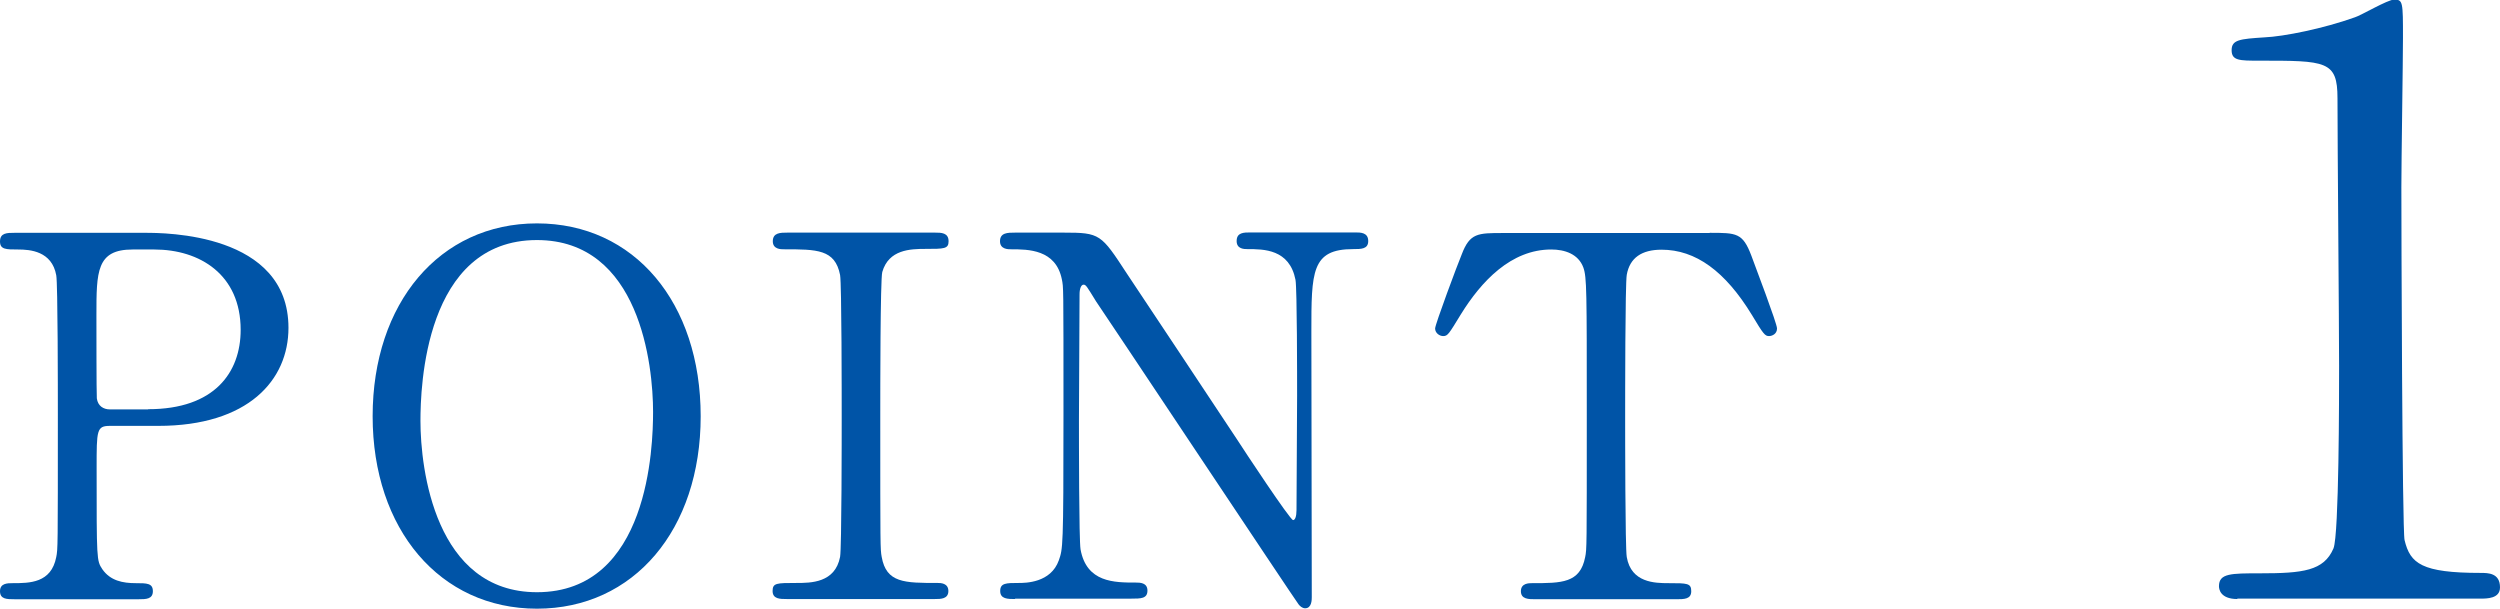 <?xml version="1.0" encoding="UTF-8"?>
<svg id="_レイヤー_2" data-name="レイヤー 2" xmlns="http://www.w3.org/2000/svg" viewBox="0 0 124.45 30.3">
  <defs>
    <style>
      .cls-1 {
        fill: #0054a7;
      }
    </style>
  </defs>
  <g id="_本体" data-name="本体">
    <g>
      <path class="cls-1" d="M7.23,11.59c.95,0,7.13,0,7.13,4.73,0,2.6-2,4.88-6.48,4.88h-2.4c-.67,0-.67.2-.67,2.1,0,4.58,0,4.6.28,5.03.4.58,1.02.7,1.67.7.55,0,.85,0,.85.4s-.35.4-.7.4H.72c-.38,0-.72,0-.72-.4s.38-.4.62-.4c.85,0,1.93,0,2.18-1.3.08-.4.08-.43.08-7.08,0-1.18,0-6.53-.08-6.95-.22-1.2-1.3-1.28-1.9-1.28s-.9,0-.9-.4c0-.43.35-.43.72-.43h6.5ZM7.38,20.37c3.3,0,4.6-1.83,4.6-3.95,0-2.75-2.03-4-4.3-4h-1.08c-1.8,0-1.8,1.1-1.8,3.28,0,.35,0,3.9.02,4.13.05.38.33.55.65.55h1.9Z"/>
      <path class="cls-1" d="M26.73,30.3c-4.83,0-8.18-3.95-8.18-9.58s3.33-9.6,8.18-9.6,8.15,3.95,8.15,9.6-3.33,9.58-8.15,9.58ZM32.51,20.5c0-2.3-.65-8.55-5.78-8.55-5.6,0-5.8,7.35-5.8,9,0,2.4.73,8.53,5.8,8.53,5.58,0,5.78-7.28,5.78-8.98Z"/>
      <path class="cls-1" d="M39.16,29.82c-.33,0-.7,0-.7-.4s.2-.4,1.18-.4c.72,0,1.93,0,2.18-1.3.08-.43.08-6.18.08-6.9,0-1.03,0-6.68-.08-7.13-.25-1.28-1.15-1.28-2.8-1.28-.15,0-.55,0-.55-.4,0-.43.38-.43.73-.43h7.35c.3,0,.67,0,.67.43,0,.38-.22.38-1.15.38-.75,0-1.83.03-2.15,1.15-.1.35-.1,5.98-.1,7.13,0,6.63,0,6.65.07,7.05.23,1.3,1.13,1.3,2.8,1.3.12,0,.52,0,.52.4s-.38.4-.67.4h-7.38Z"/>
      <path class="cls-1" d="M50.54,29.82c-.38,0-.75,0-.75-.4s.3-.4.92-.4c.33,0,1.6,0,2-1.13.2-.58.23-.6.23-7.23s0-6.33-.08-6.75c-.3-1.5-1.68-1.5-2.53-1.5-.15,0-.55,0-.55-.4,0-.43.38-.43.75-.43h2.43c1.8,0,1.85.07,3.13,2.03,1.53,2.3,3.98,5.98,5.5,8.28.32.5,2.63,4,2.78,4,.1,0,.17-.18.17-.5,0-.7.03-4.8.03-5.68s0-5.33-.08-5.78c-.3-1.53-1.58-1.53-2.4-1.53-.15,0-.53,0-.53-.4,0-.43.35-.43.7-.43h5.2c.27,0,.65,0,.65.43,0,.4-.35.4-.75.4-2.08,0-2.08,1.13-2.08,4.13,0,1.88.02,11.13.02,13.2,0,.12,0,.55-.33.55-.15,0-.27-.12-.33-.2-.15-.18-9.95-14.91-10.08-15.08-.45-.73-.5-.83-.62-.83s-.2.2-.2.48c0,.9-.03,5.25-.03,6.25s0,5.98.08,6.45c.3,1.65,1.68,1.65,2.75,1.65.2,0,.58,0,.58.4s-.33.4-.8.4h-5.8Z"/>
      <path class="cls-1" d="M85.1,11.59c1.35,0,1.65,0,2.08,1.13.2.55,1.28,3.38,1.28,3.63,0,.28-.25.38-.4.38-.2,0-.28-.1-.85-1.05-1.33-2.18-2.8-3.25-4.5-3.25-.98,0-1.58.4-1.73,1.25-.08.45-.08,6.1-.08,7.15,0,.7,0,6.48.08,6.9.22,1.28,1.4,1.3,2.08,1.3.93,0,1.13,0,1.13.4s-.35.4-.75.4h-7c-.35,0-.73,0-.73-.4s.4-.4.55-.4c1.48,0,2.4,0,2.65-1.3.08-.4.08-.43.08-7.08,0-6.18,0-6.85-.17-7.33-.25-.68-.93-.9-1.6-.9-2,0-3.48,1.58-4.5,3.23-.6.98-.65,1.08-.88,1.08-.18,0-.4-.15-.4-.38,0-.2,1.12-3.2,1.33-3.7.4-1.05.8-1.05,2.05-1.05h10.3Z"/>
      <path class="cls-1" d="M111.38,29.82c-.88,0-.92-.52-.92-.64,0-.64.6-.64,2.03-.64,2.15,0,3.19-.12,3.67-1.24.28-.68.28-7.7.28-9.09,0-1.91-.08-11.2-.08-13.32,0-1.87-.56-1.87-3.91-1.87-.96,0-1.36,0-1.36-.52s.4-.56,1.63-.64c.96-.04,2.95-.44,4.51-1,.28-.08,1.63-.88,1.95-.88.44,0,.44.12.44,1.91,0,1.08-.08,6.22-.08,7.42,0,1.83.04,17.14.16,17.58.28,1.16.84,1.63,3.79,1.63.36,0,.96,0,.96.72,0,.56-.64.56-1,.56h-12.08Z"/>
    </g>
  </g>
</svg>